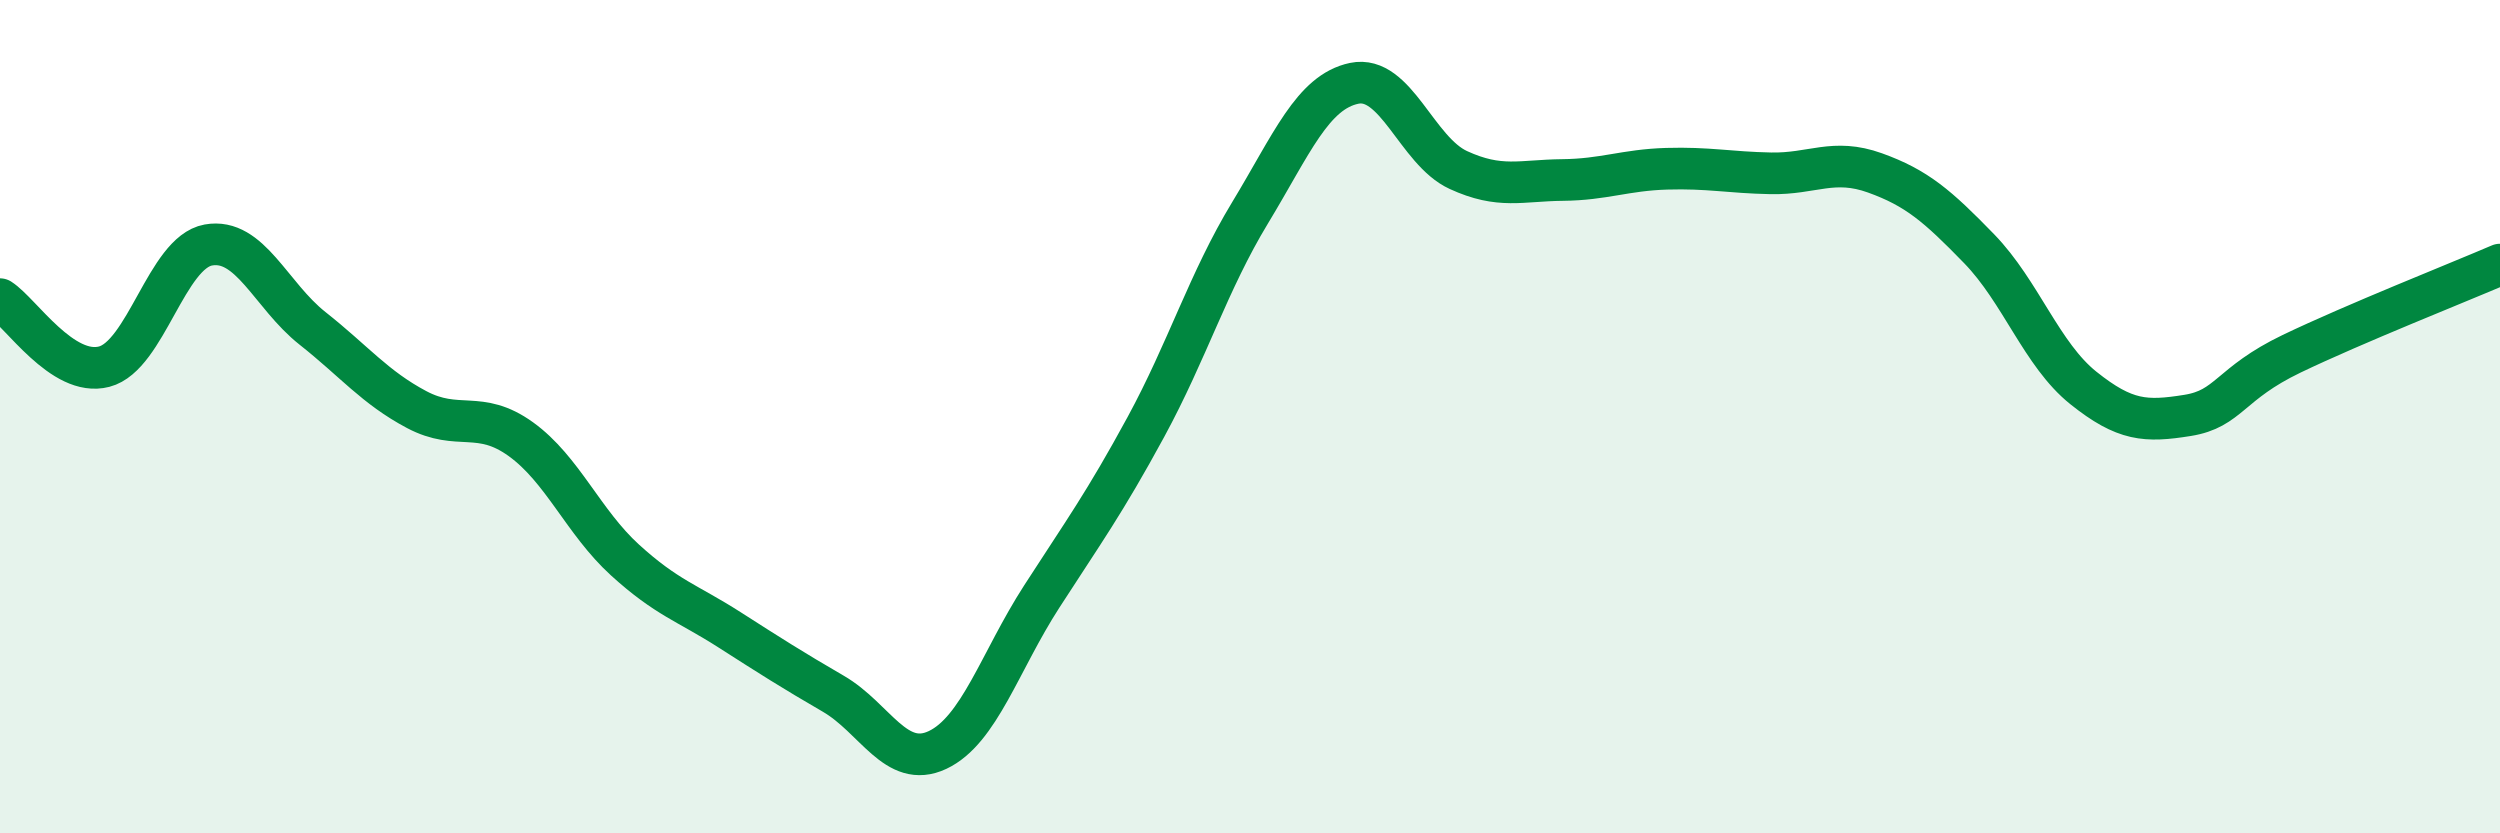 
    <svg width="60" height="20" viewBox="0 0 60 20" xmlns="http://www.w3.org/2000/svg">
      <path
        d="M 0,7.18 C 0.5,7.5 1.5,9.06 2.5,8.8 C 3.5,8.54 4,6.06 5,5.88 C 6,5.7 6.5,7.09 7.5,7.88 C 8.5,8.67 9,9.3 10,9.83 C 11,10.36 11.5,9.82 12.5,10.54 C 13.5,11.26 14,12.53 15,13.44 C 16,14.35 16.5,14.47 17.5,15.11 C 18.5,15.75 19,16.07 20,16.65 C 21,17.23 21.5,18.47 22.5,18 C 23.5,17.53 24,15.87 25,14.32 C 26,12.77 26.5,12.09 27.5,10.25 C 28.5,8.41 29,6.76 30,5.11 C 31,3.46 31.5,2.21 32.5,2 C 33.5,1.79 34,3.62 35,4.08 C 36,4.54 36.5,4.33 37.5,4.32 C 38.5,4.31 39,4.08 40,4.05 C 41,4.02 41.5,4.14 42.5,4.16 C 43.5,4.18 44,3.79 45,4.15 C 46,4.51 46.5,4.94 47.5,5.97 C 48.5,7 49,8.51 50,9.31 C 51,10.11 51.5,10.13 52.5,9.97 C 53.5,9.81 53.5,9.21 55,8.49 C 56.5,7.77 59,6.78 60,6.35L60 20L0 20Z"
        fill="#008740"
        opacity="0.1"
        stroke-linecap="round"
        stroke-linejoin="round"
      />
      <path
        d="M 0,7.18 C 0.5,7.5 1.5,9.06 2.5,8.8 C 3.5,8.54 4,6.06 5,5.88 C 6,5.7 6.5,7.09 7.5,7.88 C 8.5,8.67 9,9.3 10,9.83 C 11,10.36 11.5,9.82 12.5,10.54 C 13.5,11.26 14,12.53 15,13.44 C 16,14.35 16.5,14.47 17.5,15.11 C 18.5,15.75 19,16.07 20,16.65 C 21,17.23 21.5,18.47 22.5,18 C 23.5,17.53 24,15.87 25,14.32 C 26,12.77 26.5,12.09 27.5,10.25 C 28.5,8.41 29,6.76 30,5.11 C 31,3.46 31.5,2.21 32.5,2 C 33.5,1.79 34,3.62 35,4.08 C 36,4.54 36.5,4.33 37.5,4.32 C 38.5,4.31 39,4.08 40,4.05 C 41,4.02 41.5,4.14 42.5,4.16 C 43.5,4.18 44,3.79 45,4.15 C 46,4.51 46.5,4.94 47.5,5.97 C 48.5,7 49,8.51 50,9.31 C 51,10.11 51.5,10.13 52.5,9.97 C 53.5,9.81 53.5,9.21 55,8.49 C 56.5,7.77 59,6.78 60,6.35"
        stroke="#008740"
        stroke-width="1"
        fill="none"
        stroke-linecap="round"
        stroke-linejoin="round"
      />
    </svg>
  